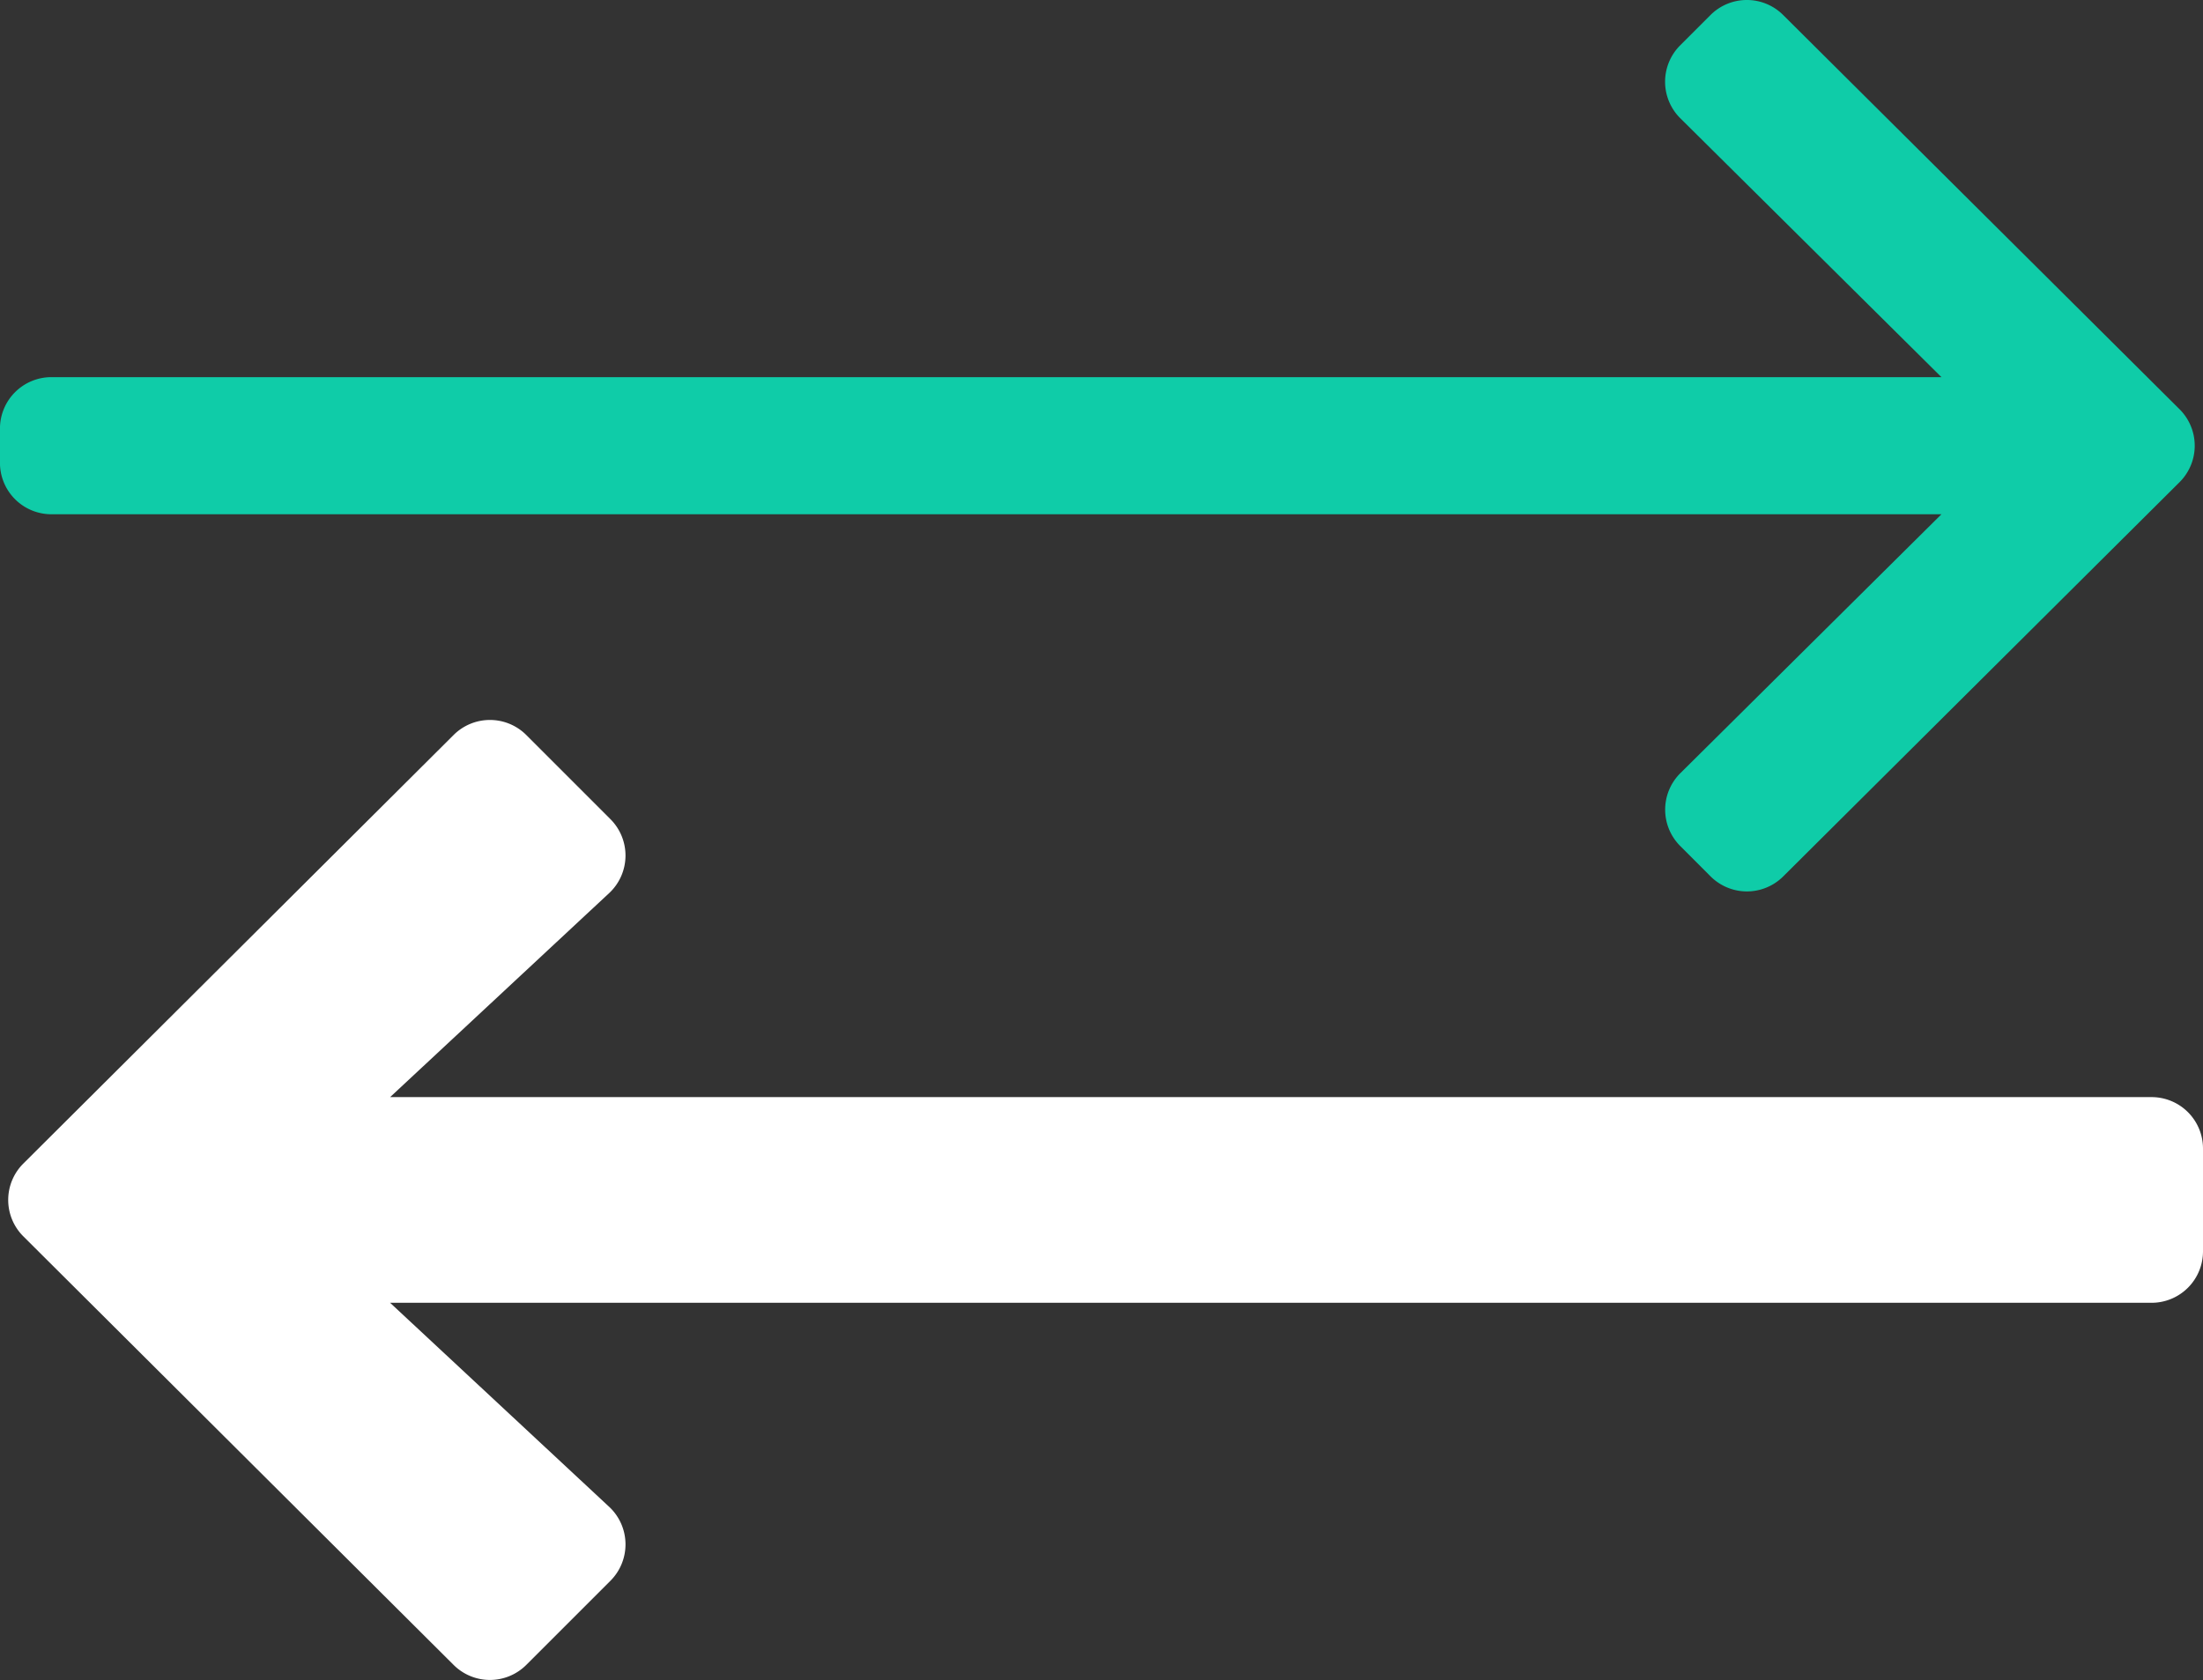<svg xmlns="http://www.w3.org/2000/svg" width="60.844" height="46.411" viewBox="0 0 60.844 46.411">
  <rect x="0" y="0" width="60.844" height="46.411" fill="#333333" stroke="none"/>
  <g id="arrows_icon" data-name="arrows icon" transform="translate(-1291.019 -1933.326)">
    <path id="Path_371" data-name="Path 371" d="M1291.662,1965.472l11.884-11.84a1.42,1.42,0,0,1,2.009,0l2.323,2.324a1.42,1.42,0,0,1-.02,2.029l-6.065,5.65h48.649a1.42,1.42,0,0,1,1.421,1.421v2.84a1.421,1.421,0,0,1-1.421,1.421h-48.649l6.065,5.65a1.421,1.421,0,0,1,.021,2.029l-2.324,2.324a1.42,1.42,0,0,1-2.009,0l-11.884-11.84A1.419,1.419,0,0,1,1291.662,1965.472Z" fill="#fff"/>
    <g id="Group_364" data-name="Group 364">
      <path id="Path_372" data-name="Path 372" d="M1340.271,1957.536a1.42,1.42,0,0,1-2.009,0l-.837-.838a1.42,1.42,0,0,1,0-2.009l7.214-7.156h-52.2a1.421,1.421,0,0,1-1.421-1.421v-.947a1.421,1.421,0,0,1,1.421-1.42h52.2l-7.216-7.156a1.421,1.421,0,0,1,0-2.01l.837-.837a1.42,1.42,0,0,1,2.009,0l10.95,10.893a1.421,1.421,0,0,1,0,2.008Z" fill="#0fcca8"/>
    </g>
  </g>
</svg>
